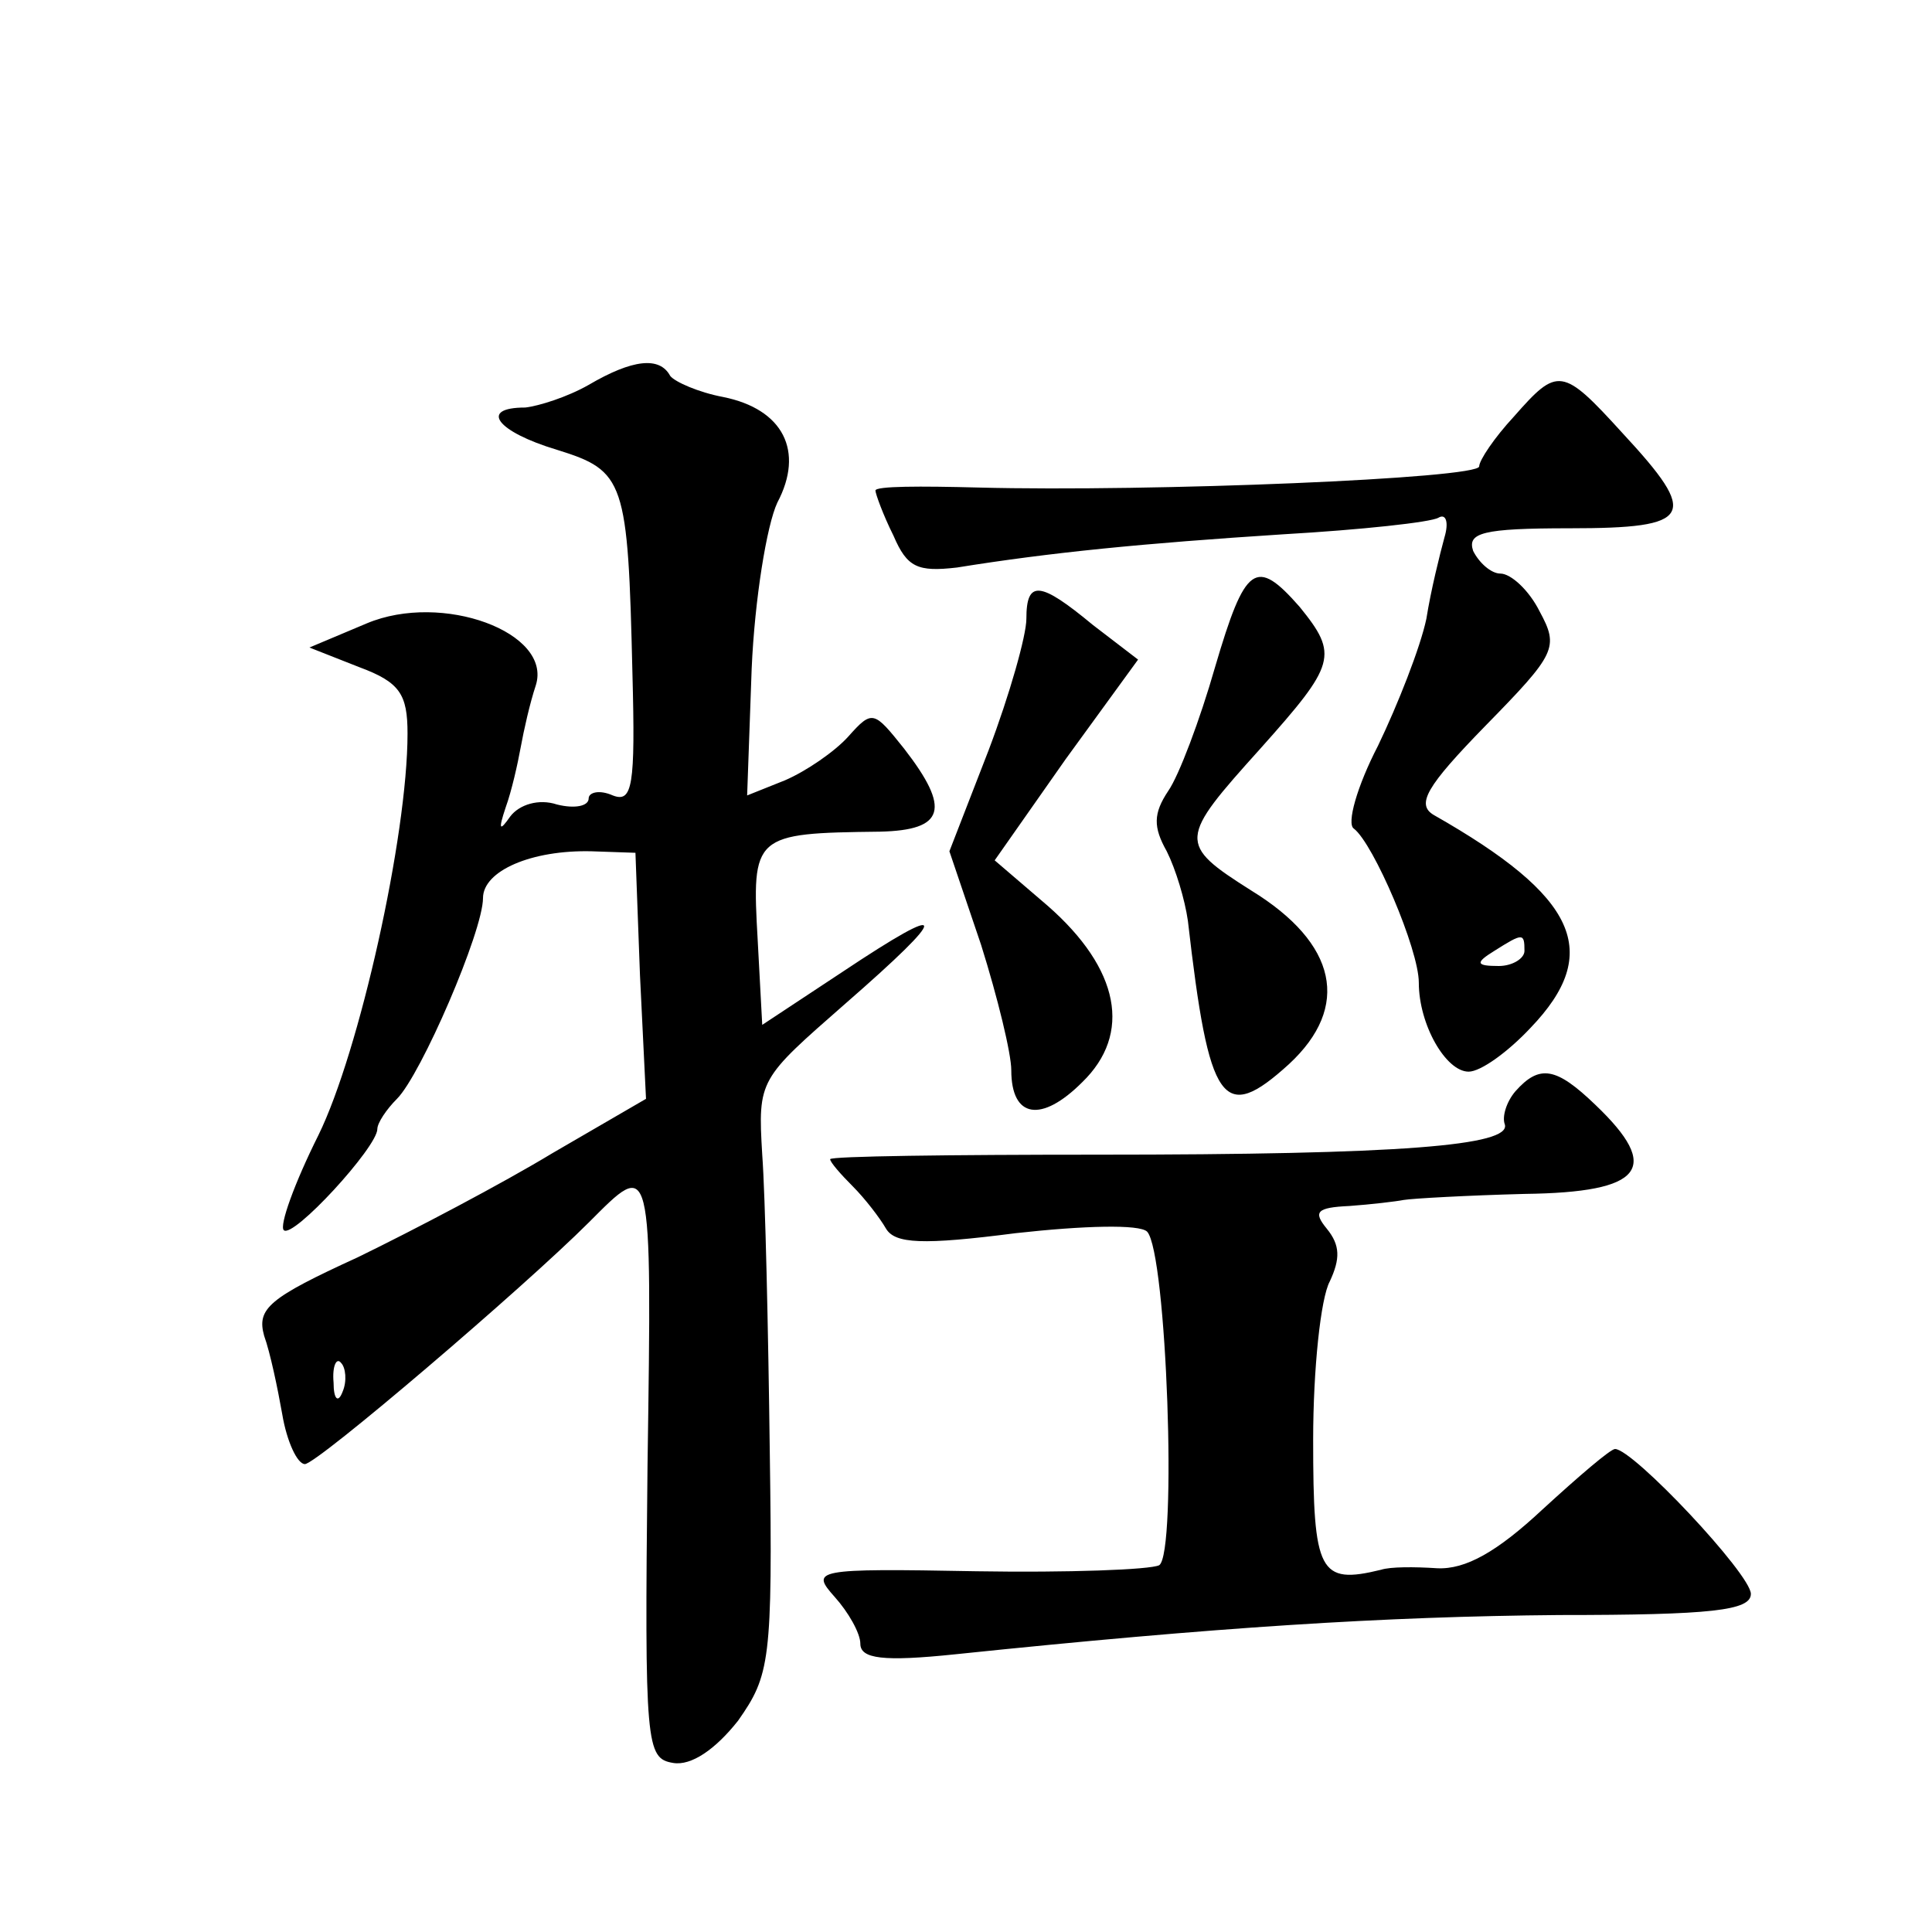 <?xml version="1.0" standalone="no"?>
<!DOCTYPE svg PUBLIC "-//W3C//DTD SVG 20010904//EN"
 "http://www.w3.org/TR/2001/REC-SVG-20010904/DTD/svg10.dtd">
<svg version="1.0" xmlns="http://www.w3.org/2000/svg"
 width="128pt" height="128pt" viewBox="0 0 128 128"
 preserveAspectRatio="xMidYMid meet">
<g transform="translate(0,128) scale(0.1,-0.1)"
fill="#0" stroke="none">
<path d="M390 1025 c-14 -8 -33 -14 -42 -15 -31 0 -19 -16 21 -28 45 -14 47 -20
50 -148 2 -75 0 -86 -13 -81 -9 4 -16 2 -16 -2 0 -5 -9 -7 -21 -4 -12 4 -25 0 -31
-8 -7 -10 -8 -9 -3 6 4 11 8 29 10 40 2 11 6 29 10 41 11 35 -62 62 -112 41 l-38
-16 33 -13 c27 -10 32 -18 32 -44 0 -68 -32 -211 -59 -266 -16 -32 -26 -60 -23
-63 6 -6 62 55 62 67 0 4 6 13 13 20 16 16 57 111 57 133 0 18 32 32 72 31 l29
-1 3 -81 4 -82 -62 -36 c-33 -20 -92 -51 -129 -69 -59 -27 -67 -34 -62 -52 4 -11
9 -35 12 -52 3 -18 10 -33 15 -33 8 0 145 117 188 160 42 42 42 46 39 -161 -2 -186
-1 -194 17 -197 12 -2 28 9 43 28 21 30 23 39 21 178 -1 81 -3 170 -5 197 -3 50
-2 50 55 100 70 61 70 69 -2 21 l-53 -35 -3 56 c-4 70 -3 71 81 72 43 1 47 15 16
55 -20 25 -21 26 -37 8 -9 -10 -28 -23 -42 -29 l-25 -10 3 84 c2 46 10 95 17 110
18 34 4 62 -36 70 -16 3 -32 10 -35 14 -7 13 -25 11 -54 -6z m-163 -667 c-3 -8
-6 -5 -6 6 -1 11 2 17 5 13 3 -3 4 -12 1 -19z M1003 1004 c-13 -14 -23 -29 -23
-33 0 -8 -217 -17 -332 -14 -38 1 -68 1 -68 -2 0 -2 5 -16 12 -30 9 -21 16 -24
42 -21 62 10 123 16 216 22 52 3 98 8 103 11 5 3 7 -3 4 -13 -3 -11 -9 -35 -12
-54 -4 -19 -19 -57 -32 -84 -14 -27 -21 -52 -16 -55 13 -10 43 -80 43 -102 0 -28
18 -59 33 -59 8 0 26 13 41 29 48 50 31 87 -64 141 -12 7 -5 19 34 59 47 48 49
52 36 76 -7 14 -19 25 -26 25 -6 0 -14 7 -18 15 -4 12 6 15 64 15 82 0 86 8 35
63 -40 44 -43 44 -72 11z m7 -354 c0 -5 -8 -10 -17 -10 -15 0 -16 2 -3 10 19 12
20 12 20 0z M805 838 c-10 -35 -24 -72 -31 -82 -10 -15 -10 -24 -1 -40 6 -12 12
-32 14 -46 14 -122 23 -135 67 -95 41 38 32 80 -25 115 -49 31 -48 34 6 94 50 56
52 62 26 94 -29 33 -36 28 -56 -40z M680 870 c0 -11 -11 -50 -25 -87 l-26 -67 21
-62 c11 -35 20 -72 20 -83 0 -32 20 -35 47 -8 33 32 25 75 -23 117 l-35 30 47 67
48 66 -30 23 c-35 29 -44 30 -44 4z M1004 557 c-6 -7 -9 -17 -7 -22 4 -14 -68 -20
-270 -20 -97 0 -177 -1 -177 -3 0 -2 7 -10 15 -18 8 -8 18 -21 22 -28 6 -10 24
-11 86 -3 45 5 82 6 87 1 13 -14 20 -213 8 -221 -6 -3 -61 -5 -121 -4 -108 2 -110
1 -94 -17 9 -10 17 -24 17 -31 0 -10 15 -12 63 -7 173 18 284 25 400 26 101 0 127
3 127 14 0 13 -78 96 -90 96 -3 0 -24 -18 -48 -40 -30 -28 -51 -40 -70 -39 -15
1 -31 1 -37 -1 -41 -10 -45 -2 -45 86 0 47 5 94 11 105 7 15 7 24 -2 35 -9 11 -7
14 15 15 14 1 31 3 36 4 6 1 42 3 80 4 79 1 91 17 47 59 -26 25 -37 27 -53 9z"/>
</g>
</svg>
